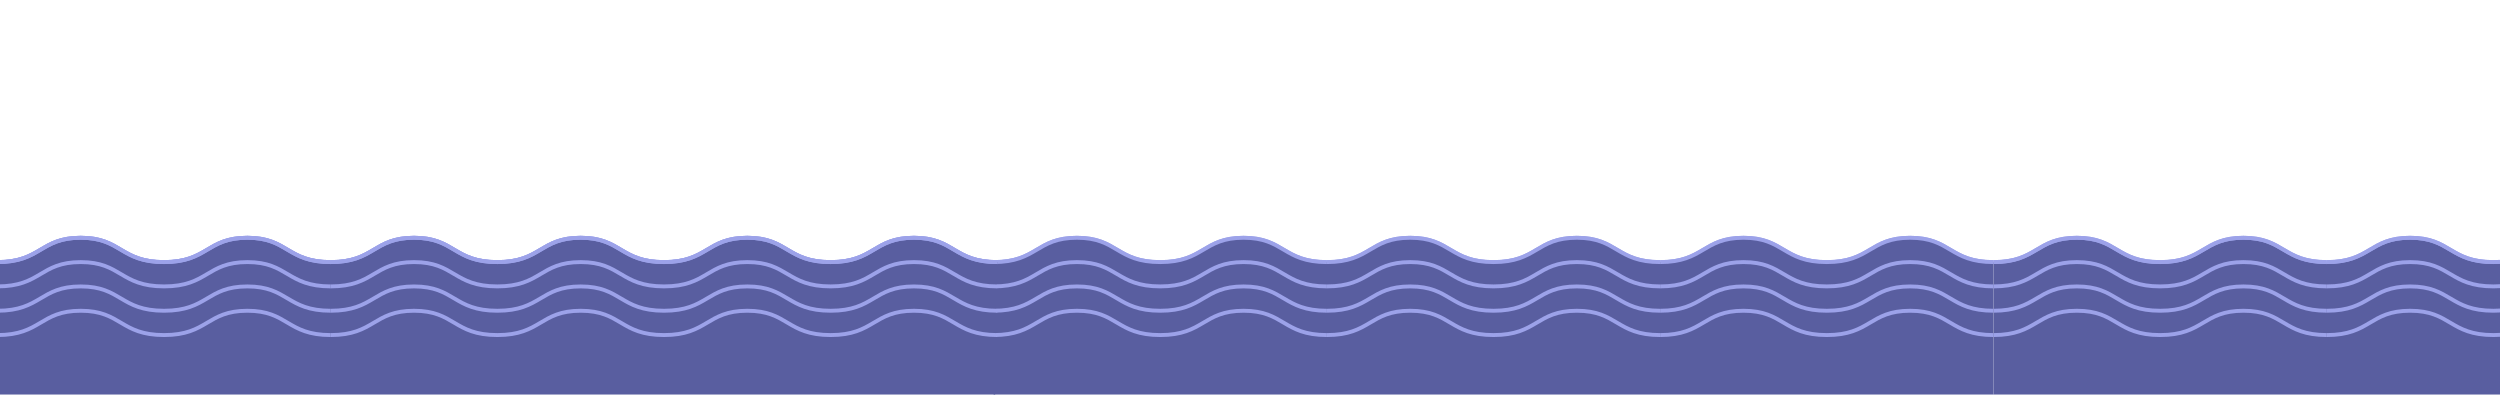 <svg width="1920" height="303" viewBox="0 0 1920 303" fill="none" xmlns="http://www.w3.org/2000/svg">
    <g clip-path="url(#clip0_408_19279)">
        <path d="M1019.05 201.286C985.349 201.286 986.389 182.609 955.057 182.609C923.725 182.609 924.765 201.286 891.061 201.286C857.358 201.286 858.398 182.609 827.066 182.609C795.734 182.609 796.774 201.286 763.07 201.286" stroke="#9CA2E9" stroke-width="3" stroke-miterlimit="10"/>
        <path d="M1275.02 201.286C1241.32 201.286 1242.36 182.609 1211.02 182.609C1179.69 182.609 1180.73 201.286 1147.03 201.286C1113.32 201.286 1114.36 182.609 1083.03 182.609C1051.7 182.609 1052.74 201.286 1019.04 201.286" stroke="#9CA2E9" stroke-width="3" stroke-miterlimit="10"/>
        <path d="M1530.98 201.286C1497.28 201.286 1498.32 182.609 1466.99 182.609C1435.66 182.609 1436.7 201.286 1402.99 201.286C1369.29 201.286 1370.33 182.609 1339 182.609C1307.67 182.609 1308.71 201.286 1275 201.286" stroke="#9CA2E9" stroke-width="3" stroke-miterlimit="10"/>
        <path d="M1530.98 330.978H763.086V201.286C796.789 201.286 795.75 182.594 827.081 182.594C858.413 182.594 857.374 201.286 891.061 201.286C924.748 201.286 923.724 182.594 955.056 182.594C986.388 182.594 985.349 201.286 1019.05 201.286C1052.76 201.286 1051.72 182.594 1083.05 182.594C1114.38 182.594 1113.34 201.286 1147.04 201.286C1180.75 201.286 1179.67 182.594 1211.02 182.594C1242.37 182.594 1241.31 201.286 1275.02 201.286C1308.72 201.286 1307.68 182.594 1339.01 182.594C1370.35 182.594 1369.31 201.286 1403.01 201.286C1436.71 201.286 1435.67 182.594 1466.99 182.594C1498.3 182.594 1497.28 201.286 1530.98 201.286" fill="#595EA0"/>
        <path d="M1019.05 219.961C985.349 219.961 986.389 201.285 955.057 201.285C923.725 201.285 924.765 219.961 891.061 219.961C857.358 219.961 858.398 201.285 827.066 201.285C795.734 201.285 796.774 219.961 763.07 219.961" stroke="#9CA2E9" stroke-width="3" stroke-miterlimit="10"/>
        <path d="M1275.02 219.961C1241.32 219.961 1242.36 201.285 1211.02 201.285C1179.69 201.285 1180.73 219.961 1147.03 219.961C1113.32 219.961 1114.36 201.285 1083.03 201.285C1051.7 201.285 1052.74 219.961 1019.04 219.961" stroke="#9CA2E9" stroke-width="3" stroke-miterlimit="10"/>
        <path d="M1530.98 219.961C1497.28 219.961 1498.32 201.285 1466.99 201.285C1435.66 201.285 1436.7 219.961 1402.99 219.961C1369.29 219.961 1370.33 201.285 1339 201.285C1307.67 201.285 1308.71 219.961 1275 219.961" stroke="#9CA2E9" stroke-width="3" stroke-miterlimit="10"/>
        <path d="M1019.05 201.286C985.349 201.286 986.389 182.609 955.057 182.609C923.725 182.609 924.765 201.286 891.061 201.286C857.358 201.286 858.398 182.609 827.066 182.609C795.734 182.609 796.774 201.286 763.07 201.286" stroke="#9CA2E9" stroke-width="3" stroke-miterlimit="10"/>
        <path d="M1275.02 201.286C1241.32 201.286 1242.36 182.609 1211.02 182.609C1179.69 182.609 1180.73 201.286 1147.03 201.286C1113.32 201.286 1114.36 182.609 1083.03 182.609C1051.7 182.609 1052.74 201.286 1019.04 201.286" stroke="#9CA2E9" stroke-width="3" stroke-miterlimit="10"/>
        <path d="M1530.98 201.286C1497.28 201.286 1498.32 182.609 1466.99 182.609C1435.66 182.609 1436.7 201.286 1402.99 201.286C1369.29 201.286 1370.33 182.609 1339 182.609C1307.67 182.609 1308.71 201.286 1275 201.286" stroke="#9CA2E9" stroke-width="3" stroke-miterlimit="10"/>
        <path d="M1019.05 238.657C985.349 238.657 986.389 219.98 955.057 219.98C923.725 219.98 924.765 238.657 891.061 238.657C857.358 238.657 858.398 219.98 827.066 219.98C795.734 219.98 796.774 238.657 763.07 238.657" stroke="#9CA2E9" stroke-width="3" stroke-miterlimit="10"/>
        <path d="M1275.02 238.657C1241.32 238.657 1242.36 219.98 1211.02 219.98C1179.69 219.98 1180.73 238.657 1147.03 238.657C1113.32 238.657 1114.36 219.98 1083.03 219.98C1051.7 219.98 1052.74 238.657 1019.04 238.657" stroke="#9CA2E9" stroke-width="3" stroke-miterlimit="10"/>
        <path d="M1530.98 238.657C1497.28 238.657 1498.32 219.98 1466.99 219.98C1435.66 219.98 1436.7 238.657 1402.99 238.657C1369.29 238.657 1370.33 219.98 1339 219.98C1307.67 219.98 1308.71 238.657 1275 238.657" stroke="#9CA2E9" stroke-width="3" stroke-miterlimit="10"/>
        <path d="M1019.05 257.332C985.349 257.332 986.389 238.656 955.057 238.656C923.725 238.656 924.765 257.332 891.061 257.332C857.358 257.332 858.398 238.656 827.066 238.656C795.734 238.656 796.774 257.332 763.07 257.332" stroke="#9CA2E9" stroke-width="3" stroke-miterlimit="10"/>
        <path d="M1275.02 257.332C1241.32 257.332 1242.36 238.656 1211.02 238.656C1179.69 238.656 1180.73 257.332 1147.03 257.332C1113.32 257.332 1114.36 238.656 1083.03 238.656C1051.7 238.656 1052.74 257.332 1019.04 257.332" stroke="#9CA2E9" stroke-width="3" stroke-miterlimit="10"/>
        <path d="M1530.98 257.332C1497.28 257.332 1498.32 238.656 1466.99 238.656C1435.66 238.656 1436.7 257.332 1402.99 257.332C1369.29 257.332 1370.33 238.656 1339 238.656C1307.67 238.656 1308.71 257.332 1275 257.332" stroke="#9CA2E9" stroke-width="3" stroke-miterlimit="10"/>
        <path d="M253.974 201.286C220.271 201.286 221.311 182.609 189.979 182.609C158.647 182.609 159.687 201.286 125.983 201.286C92.28 201.286 93.32 182.609 61.988 182.609C30.656 182.609 31.695 201.286 -2.008 201.286" stroke="#9CA2E9" stroke-width="3" stroke-miterlimit="10"/>
        <path d="M509.957 201.286C476.254 201.286 477.293 182.609 445.961 182.609C414.629 182.609 415.669 201.286 381.966 201.286C348.262 201.286 349.302 182.609 317.97 182.609C286.638 182.609 287.678 201.286 253.975 201.286" stroke="#9CA2E9" stroke-width="3" stroke-miterlimit="10"/>
        <path d="M765.922 201.286C732.218 201.286 733.258 182.609 701.926 182.609C670.594 182.609 671.634 201.286 637.931 201.286C604.227 201.286 605.267 182.609 573.935 182.609C542.603 182.609 543.643 201.286 509.939 201.286" stroke="#9CA2E9" stroke-width="3" stroke-miterlimit="10"/>
        <path d="M763.827 330.978H-1.992V201.286C31.711 201.286 30.672 182.594 62.003 182.594C93.335 182.594 92.296 201.286 125.983 201.286C159.67 201.286 158.646 182.594 189.978 182.594C221.31 182.594 220.271 201.286 253.974 201.286C287.677 201.286 286.638 182.594 317.969 182.594C349.301 182.594 348.262 201.286 381.965 201.286C415.668 201.286 414.596 182.594 445.944 182.594C477.292 182.594 476.237 201.286 509.94 201.286C543.643 201.286 542.604 182.594 573.935 182.594C605.267 182.594 604.228 201.286 637.931 201.286C671.634 201.286 670.595 182.594 701.91 182.594C733.226 182.594 732.203 201.286 765.906 201.286" fill="#595EA0"/>
        <path d="M763.827 330.978H-1.992V201.286C31.711 201.286 30.672 182.594 62.003 182.594C93.335 182.594 92.296 201.286 125.983 201.286C159.67 201.286 158.646 182.594 189.978 182.594C221.31 182.594 220.271 201.286 253.974 201.286C287.677 201.286 286.638 182.594 317.969 182.594C349.301 182.594 348.262 201.286 381.965 201.286C415.668 201.286 414.596 182.594 445.944 182.594C477.292 182.594 476.237 201.286 509.94 201.286C543.643 201.286 542.604 182.594 573.935 182.594C605.267 182.594 604.228 201.286 637.931 201.286C671.634 201.286 670.595 182.594 701.91 182.594C733.226 182.594 732.203 201.286 765.906 201.286" stroke="#9CA2E9" stroke-width="3" stroke-miterlimit="10"/>
        <path d="M253.974 219.961C220.271 219.961 221.311 201.285 189.979 201.285C158.647 201.285 159.687 219.961 125.983 219.961C92.28 219.961 93.32 201.285 61.988 201.285C30.656 201.285 31.695 219.961 -2.008 219.961" stroke="#9CA2E9" stroke-width="3" stroke-miterlimit="10"/>
        <path d="M509.957 219.961C476.254 219.961 477.293 201.285 445.961 201.285C414.629 201.285 415.669 219.961 381.966 219.961C348.262 219.961 349.302 201.285 317.97 201.285C286.638 201.285 287.678 219.961 253.975 219.961" stroke="#9CA2E9" stroke-width="3" stroke-miterlimit="10"/>
        <path d="M765.922 219.961C732.218 219.961 733.258 201.285 701.926 201.285C670.594 201.285 671.634 219.961 637.931 219.961C604.227 219.961 605.267 201.285 573.935 201.285C542.603 201.285 543.643 219.961 509.939 219.961" stroke="#9CA2E9" stroke-width="3" stroke-miterlimit="10"/>
        <path d="M253.974 201.286C220.271 201.286 221.311 182.609 189.979 182.609C158.647 182.609 159.687 201.286 125.983 201.286C92.28 201.286 93.32 182.609 61.988 182.609C30.656 182.609 31.695 201.286 -2.008 201.286" stroke="#9CA2E9" stroke-width="3" stroke-miterlimit="10"/>
        <path d="M509.957 201.286C476.254 201.286 477.293 182.609 445.961 182.609C414.629 182.609 415.669 201.286 381.966 201.286C348.262 201.286 349.302 182.609 317.97 182.609C286.638 182.609 287.678 201.286 253.975 201.286" stroke="#9CA2E9" stroke-width="3" stroke-miterlimit="10"/>
        <path d="M765.922 201.286C732.218 201.286 733.258 182.609 701.926 182.609C670.594 182.609 671.634 201.286 637.931 201.286C604.227 201.286 605.267 182.609 573.935 182.609C542.603 182.609 543.643 201.286 509.939 201.286" stroke="#9CA2E9" stroke-width="3" stroke-miterlimit="10"/>
        <path d="M253.974 238.657C220.271 238.657 221.311 219.98 189.979 219.98C158.647 219.98 159.687 238.657 125.983 238.657C92.28 238.657 93.32 219.98 61.988 219.98C30.656 219.98 31.695 238.657 -2.008 238.657" stroke="#9CA2E9" stroke-width="3" stroke-miterlimit="10"/>
        <path d="M509.957 238.657C476.254 238.657 477.293 219.98 445.961 219.98C414.629 219.98 415.669 238.657 381.966 238.657C348.262 238.657 349.302 219.98 317.97 219.98C286.638 219.98 287.678 238.657 253.975 238.657" stroke="#9CA2E9" stroke-width="3" stroke-miterlimit="10"/>
        <path d="M765.922 238.657C732.218 238.657 733.258 219.98 701.926 219.98C670.594 219.98 671.634 238.657 637.931 238.657C604.227 238.657 605.267 219.98 573.935 219.98C542.603 219.98 543.643 238.657 509.939 238.657" stroke="#9CA2E9" stroke-width="3" stroke-miterlimit="10"/>
        <path d="M253.974 257.332C220.271 257.332 221.311 238.656 189.979 238.656C158.647 238.656 159.687 257.332 125.983 257.332C92.28 257.332 93.32 238.656 61.988 238.656C30.656 238.656 31.695 257.332 -2.008 257.332" stroke="#9CA2E9" stroke-width="3" stroke-miterlimit="10"/>
        <path d="M509.957 257.332C476.254 257.332 477.293 238.656 445.961 238.656C414.629 238.656 415.669 257.332 381.966 257.332C348.262 257.332 349.302 238.656 317.97 238.656C286.638 238.656 287.678 257.332 253.975 257.332" stroke="#9CA2E9" stroke-width="3" stroke-miterlimit="10"/>
        <path d="M765.922 257.332C732.218 257.332 733.258 238.656 701.926 238.656C670.594 238.656 671.634 257.332 637.931 257.332C604.227 257.332 605.267 238.656 573.935 238.656C542.603 238.656 543.643 257.332 509.939 257.332" stroke="#9CA2E9" stroke-width="3" stroke-miterlimit="10"/>
        <path d="M2299 331H1531V201.644C1564.71 201.644 1563.67 183 1595 183C1626.34 183 1625.3 201.644 1658.99 201.644C1692.68 201.644 1691.66 183 1723 183C1754.33 183 1753.29 201.644 1787 201.644C1820.71 201.644 1819.67 183 1851 183C1882.34 183 1881.3 201.644 1915.01 201.644C1948.72 201.644 1947.64 183 1979 183C2010.35 183 2009.29 201.644 2043 201.644C2076.71 201.644 2075.67 183 2107 183C2138.34 183 2137.3 201.644 2171.01 201.644C2204.72 201.644 2203.68 183 2235 183C2266.32 183 2265.29 201.644 2299 201.644" fill="#595EA0"/>
        <path d="M1786.97 201.282C1753.27 201.282 1754.31 182.605 1722.98 182.605C1691.65 182.605 1692.69 201.282 1658.98 201.282C1625.28 201.282 1626.32 182.605 1594.99 182.605C1563.66 182.605 1564.7 201.282 1530.99 201.282" stroke="#9CA2E9" stroke-width="3" stroke-miterlimit="10"/>
        <path d="M2042.96 201.282C2009.25 201.282 2010.29 182.605 1978.96 182.605C1947.63 182.605 1948.67 201.282 1914.97 201.282C1881.26 201.282 1882.3 182.605 1850.97 182.605C1819.64 182.605 1820.68 201.282 1786.97 201.282" stroke="#9CA2E9" stroke-width="3" stroke-miterlimit="10"/>
        <path d="M1786.97 219.961C1753.27 219.961 1754.31 201.285 1722.98 201.285C1691.65 201.285 1692.69 219.961 1658.98 219.961C1625.28 219.961 1626.32 201.285 1594.99 201.285C1563.66 201.285 1564.7 219.961 1530.99 219.961" stroke="#9CA2E9" stroke-width="3" stroke-miterlimit="10"/>
        <path d="M2042.96 219.961C2009.25 219.961 2010.29 201.285 1978.96 201.285C1947.63 201.285 1948.67 219.961 1914.97 219.961C1881.26 219.961 1882.3 201.285 1850.97 201.285C1819.64 201.285 1820.68 219.961 1786.97 219.961" stroke="#9CA2E9" stroke-width="3" stroke-miterlimit="10"/>
        <path d="M1786.97 201.282C1753.27 201.282 1754.31 182.605 1722.98 182.605C1691.65 182.605 1692.69 201.282 1658.98 201.282C1625.28 201.282 1626.32 182.605 1594.99 182.605C1563.66 182.605 1564.7 201.282 1530.99 201.282" stroke="#9CA2E9" stroke-width="3" stroke-miterlimit="10"/>
        <path d="M2042.96 201.282C2009.25 201.282 2010.29 182.605 1978.96 182.605C1947.63 182.605 1948.67 201.282 1914.97 201.282C1881.26 201.282 1882.3 182.605 1850.97 182.605C1819.64 182.605 1820.68 201.282 1786.97 201.282" stroke="#9CA2E9" stroke-width="3" stroke-miterlimit="10"/>
        <path d="M1786.97 238.653C1753.27 238.653 1754.31 219.977 1722.98 219.977C1691.65 219.977 1692.69 238.653 1658.98 238.653C1625.28 238.653 1626.32 219.977 1594.99 219.977C1563.66 219.977 1564.7 238.653 1530.99 238.653" stroke="#9CA2E9" stroke-width="3" stroke-miterlimit="10"/>
        <path d="M2042.96 238.653C2009.25 238.653 2010.29 219.977 1978.96 219.977C1947.63 219.977 1948.67 238.653 1914.97 238.653C1881.26 238.653 1882.3 219.977 1850.97 219.977C1819.64 219.977 1820.68 238.653 1786.97 238.653" stroke="#9CA2E9" stroke-width="3" stroke-miterlimit="10"/>
        <path d="M1786.97 257.329C1753.27 257.329 1754.31 238.652 1722.98 238.652C1691.65 238.652 1692.69 257.329 1658.98 257.329C1625.28 257.329 1626.32 238.652 1594.99 238.652C1563.66 238.652 1564.7 257.329 1530.99 257.329" stroke="#9CA2E9" stroke-width="3" stroke-miterlimit="10"/>
        <path d="M2042.96 257.329C2009.25 257.329 2010.29 238.652 1978.96 238.652C1947.63 238.652 1948.67 257.329 1914.97 257.329C1881.26 257.329 1882.3 238.652 1850.97 238.652C1819.64 238.652 1820.68 257.329 1786.97 257.329" stroke="#9CA2E9" stroke-width="3" stroke-miterlimit="10"/>
    </g>
    <defs>
        <clipPath id="clip0_408_19279">
            <rect width="1920" height="303" fill="white"/>
        </clipPath>
    </defs>
</svg>
